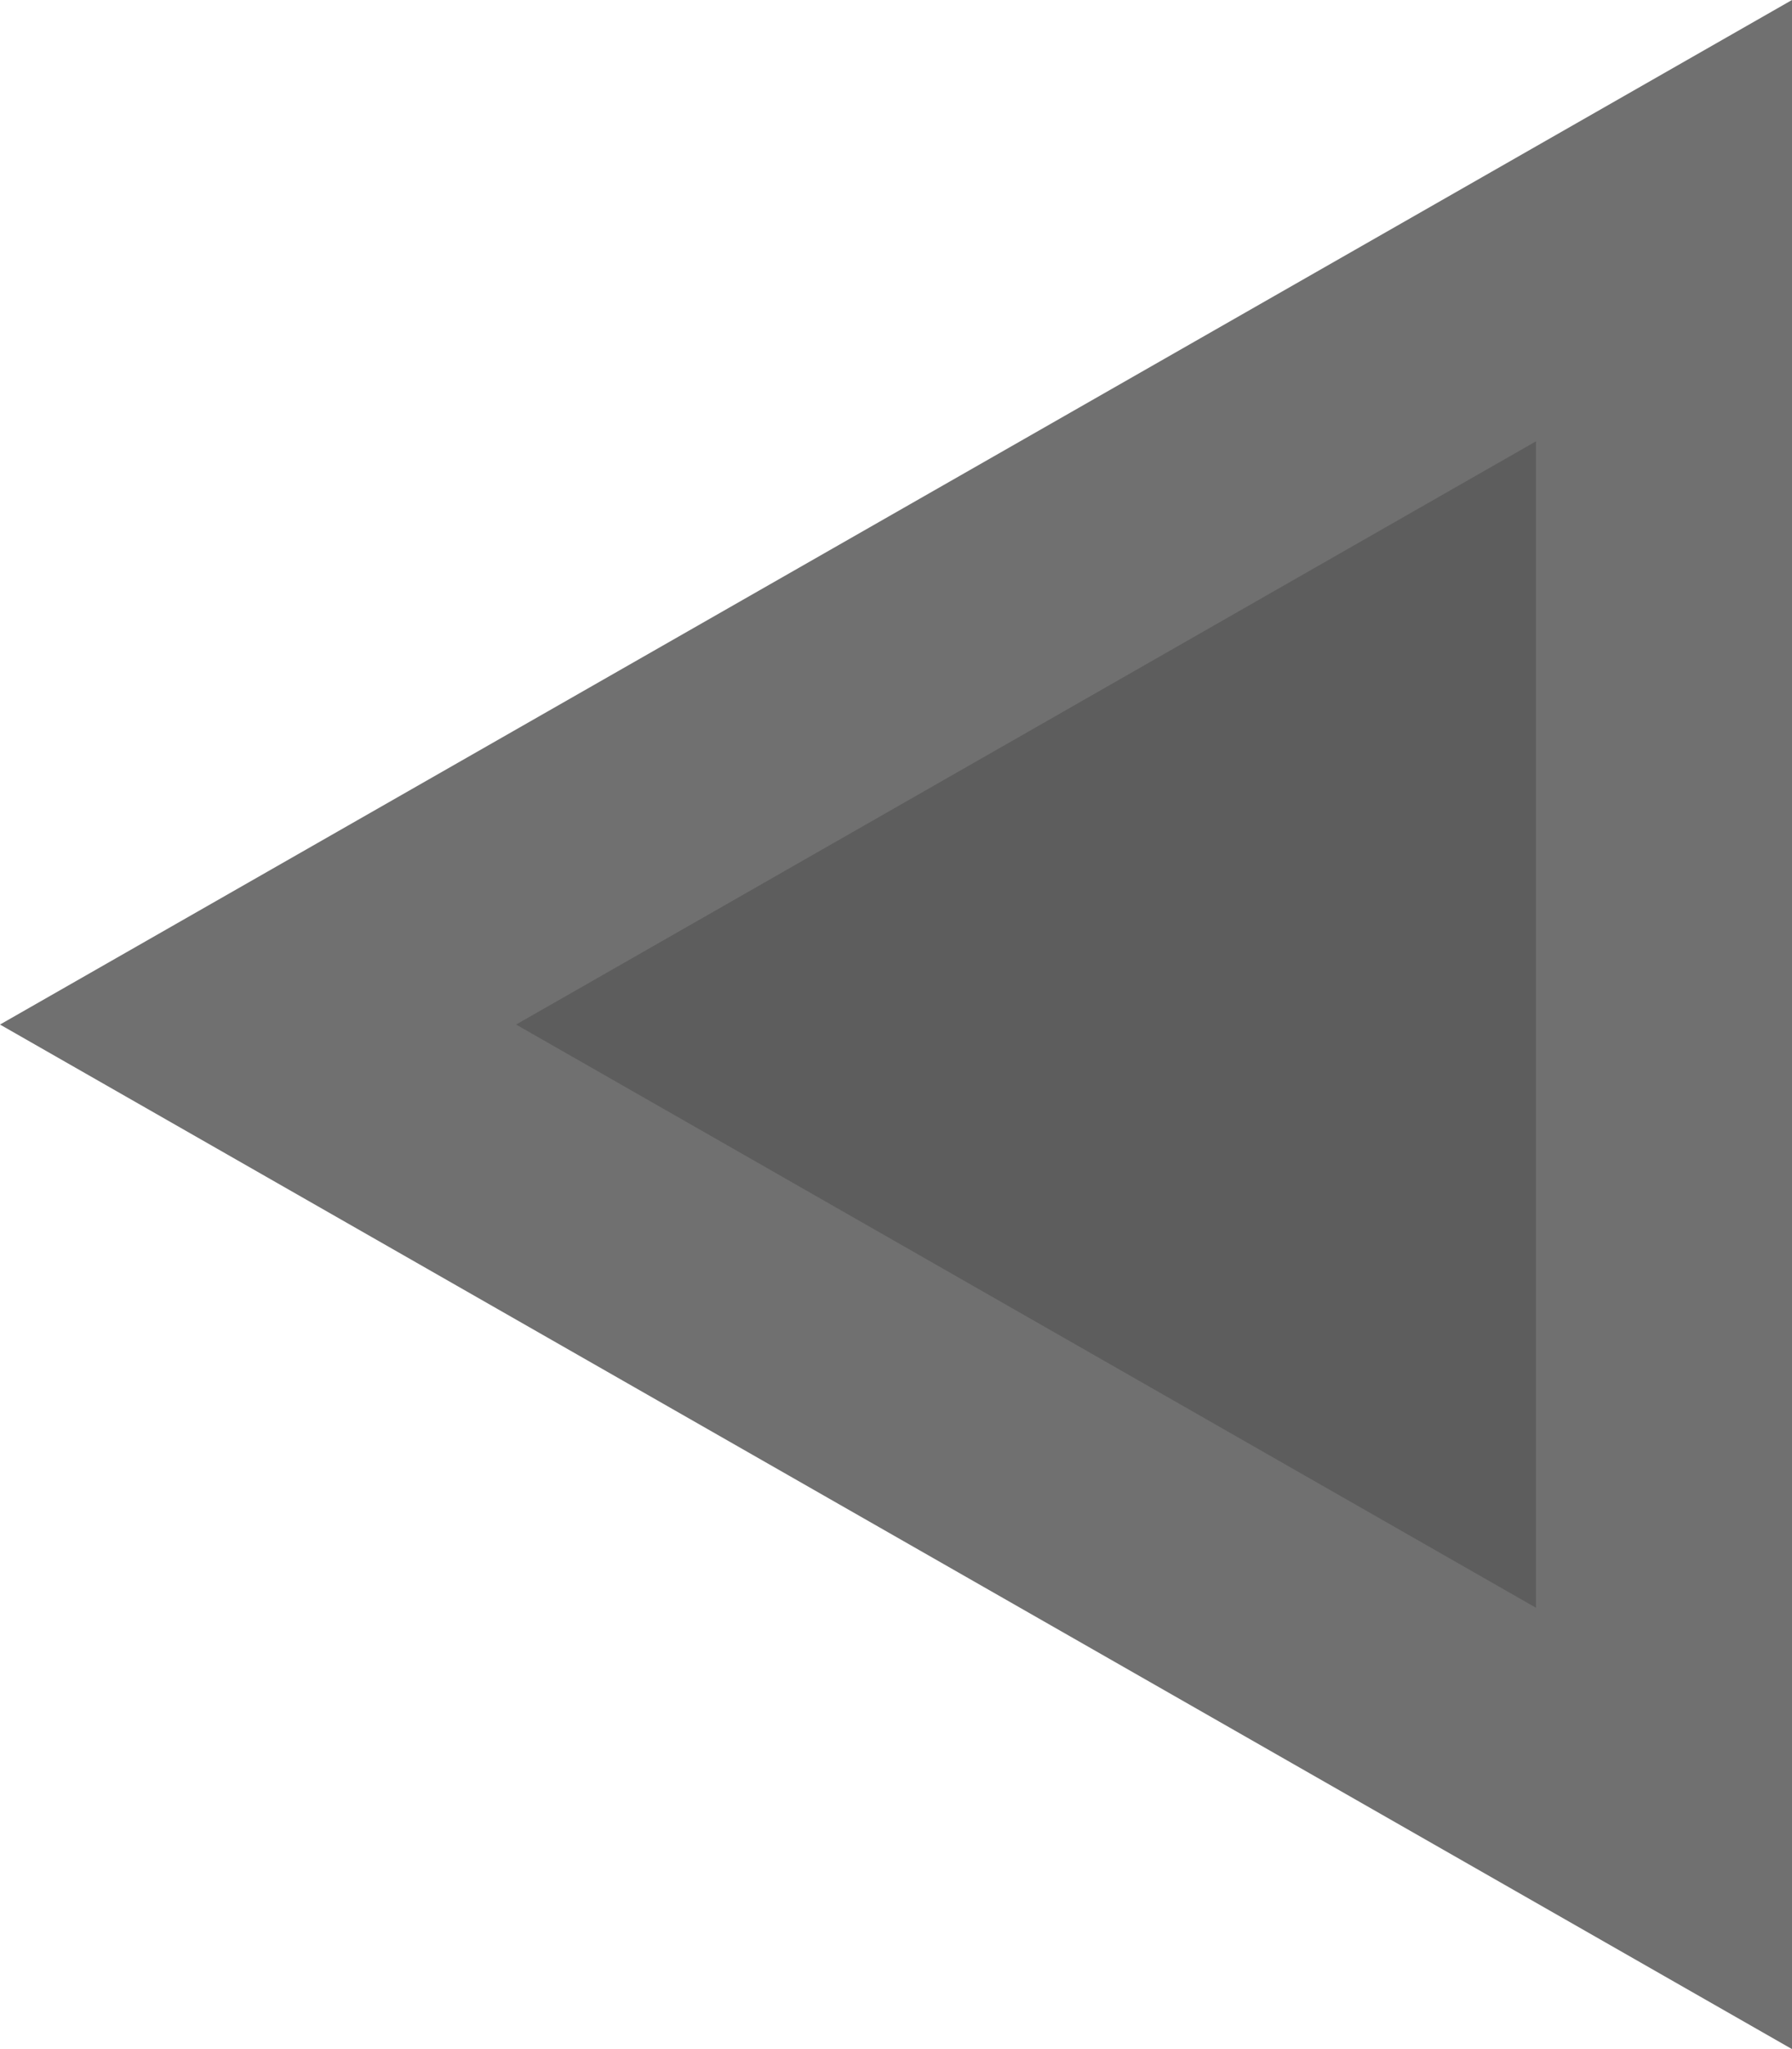 <svg xmlns="http://www.w3.org/2000/svg" width="7" height="8" viewBox="0 0 7 8">
  <g id="Polygon_6" data-name="Polygon 6" transform="translate(0 8) rotate(-90)" fill="#5d5d5d">
    <path d="M 7.138 6.5 L 0.862 6.5 L 4 1.008 L 7.138 6.5 Z" stroke="none"/>
    <path d="M 4 2.016 L 1.723 6 L 6.277 6 L 4 2.016 M 4 0 L 8 7 L -4.76837158203125e-07 7 L 4 0 Z" stroke="none" fill="#707070"/>
  </g>
</svg>
